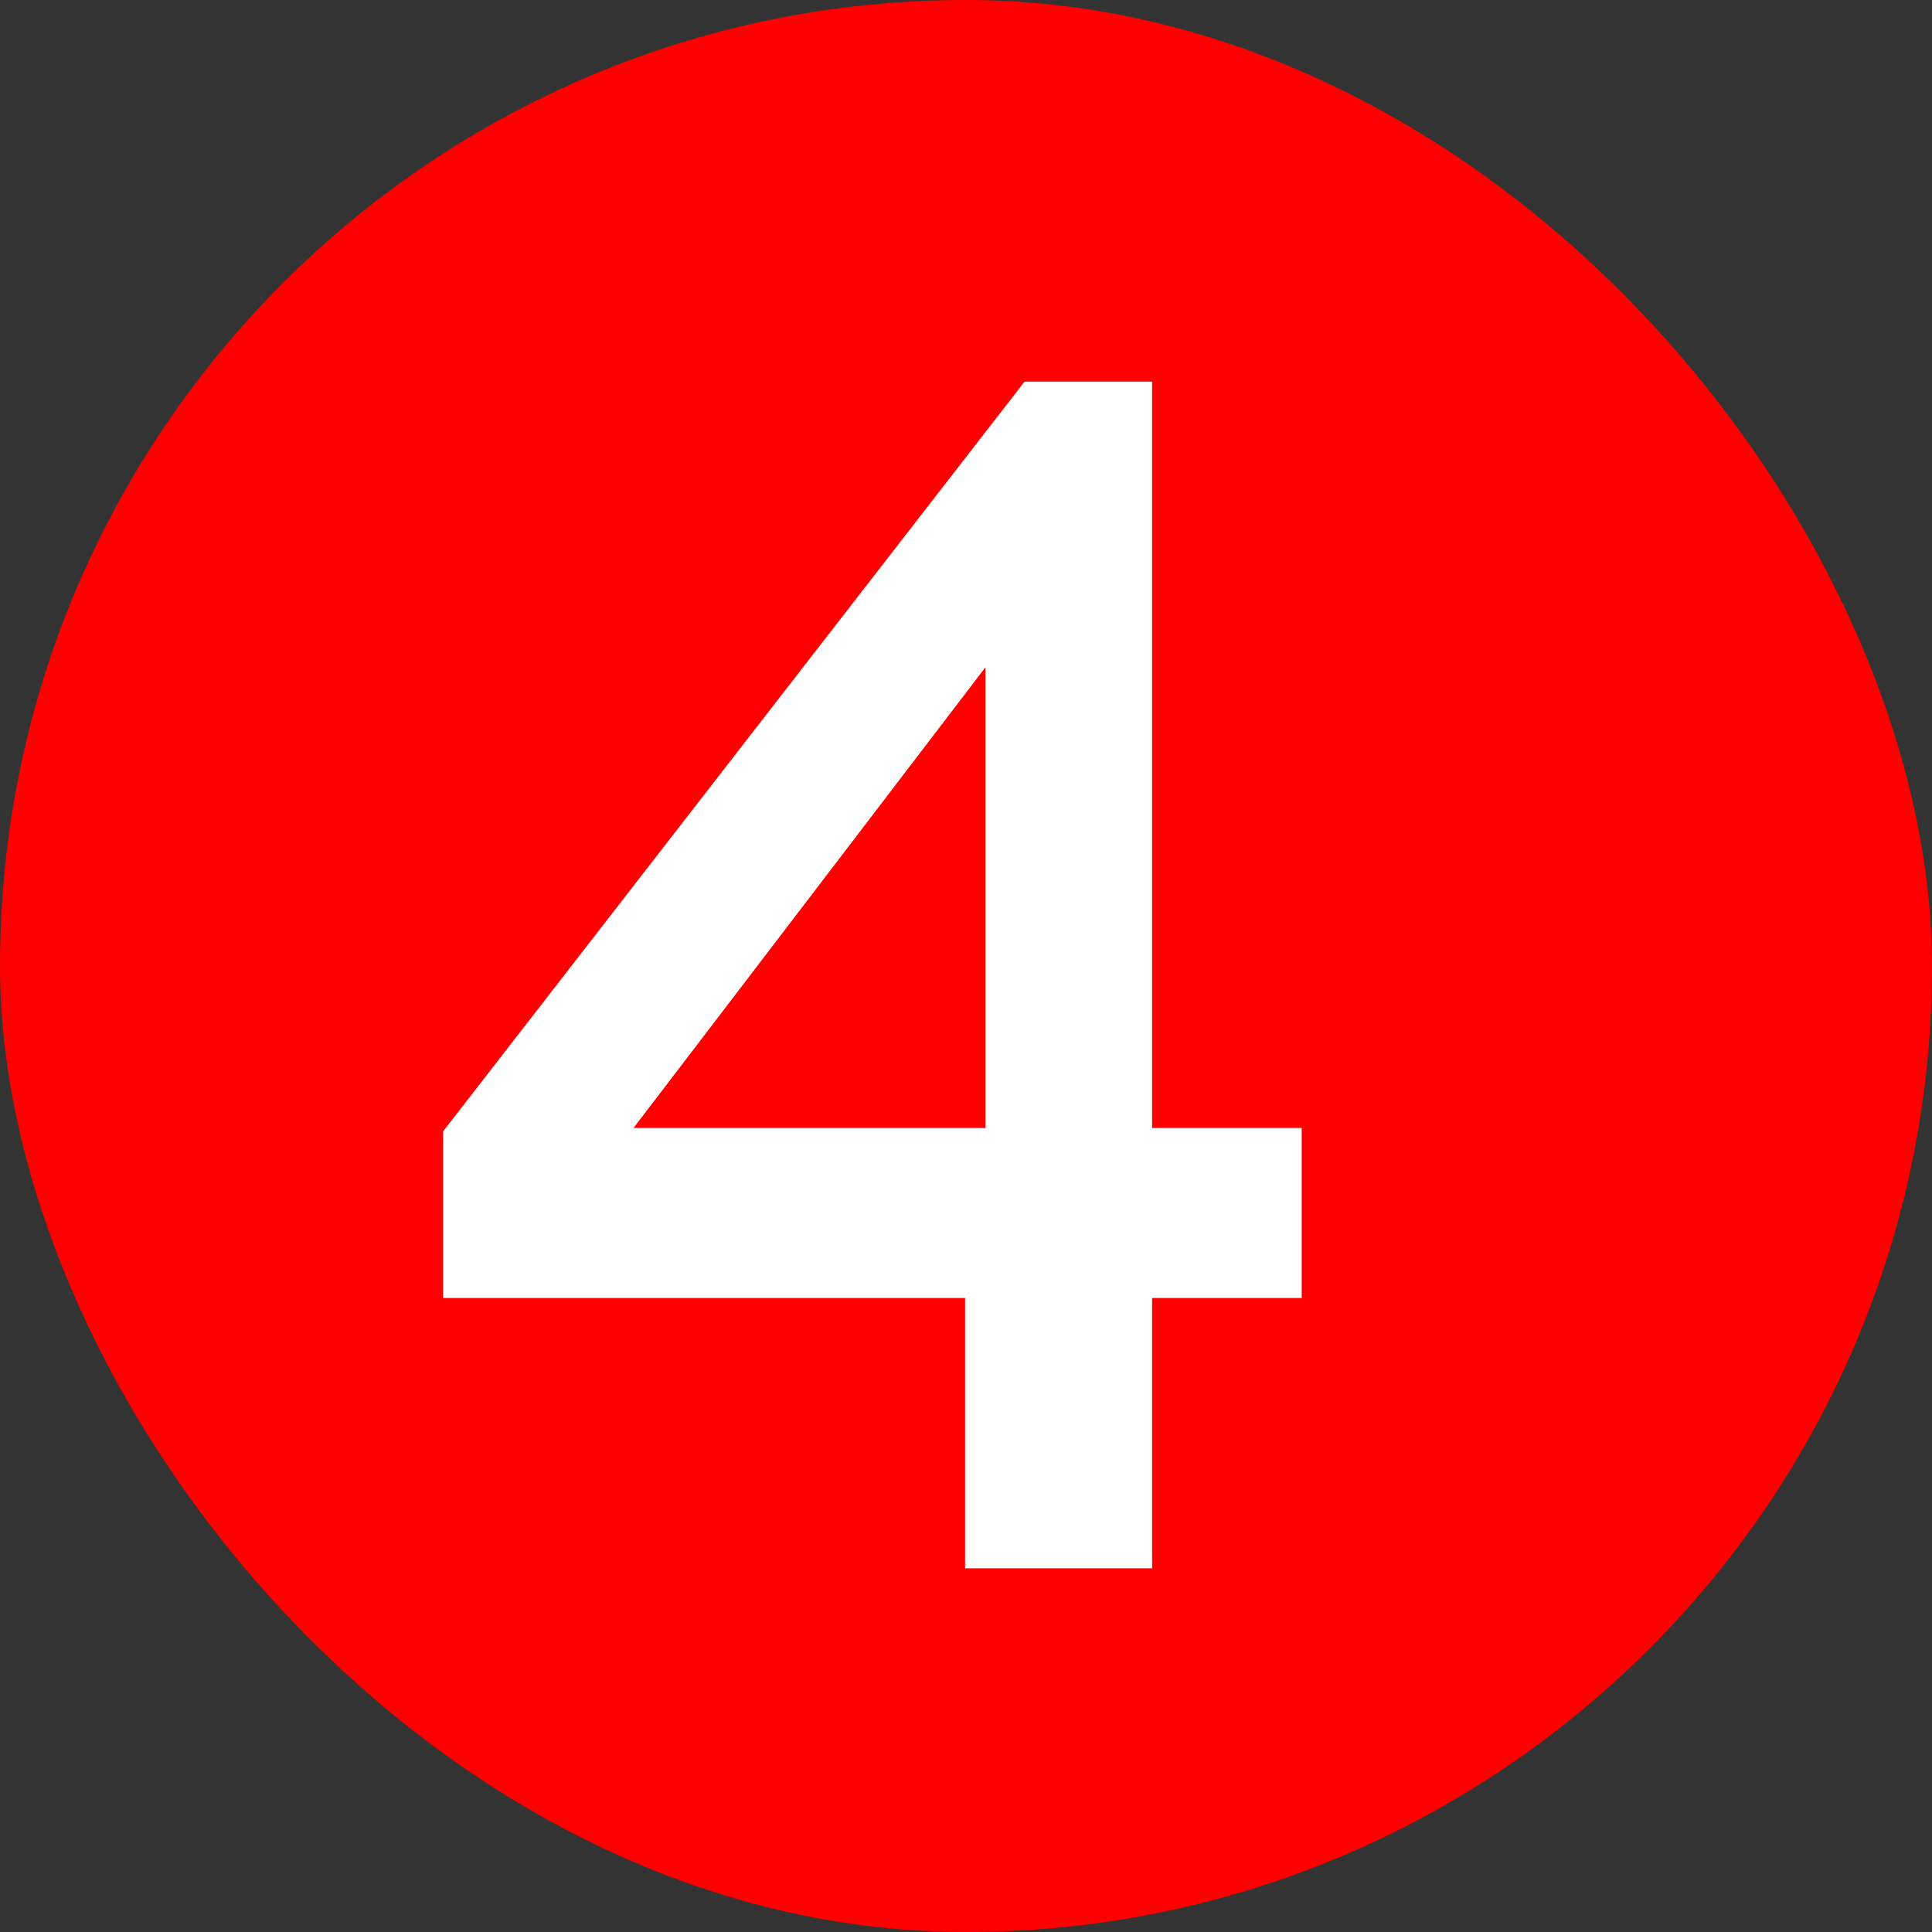 <svg width="100" height="100" viewBox="0 0 100 100" fill="none" xmlns="http://www.w3.org/2000/svg">
<rect x="0" y="0" width="100" height="100" fill="#333333" stroke="none"/>
<g clip-path="url(#clip0_52_2)">
<rect width="100" height="100" rx="50" fill="#FF0000"/>
<path d="M49.952 81.176V67.184H22.936V58.56L53.032 19.752H59.632V58.384H67.376V67.184H59.632V81.176H49.952ZM32.792 58.384H51.008V34.536L32.792 58.384Z" fill="white"/>
</g>
<defs>
<clipPath id="clip0_52_2">
<rect width="100" height="100" rx="50" fill="white"/>
</clipPath>
</defs>
</svg>
